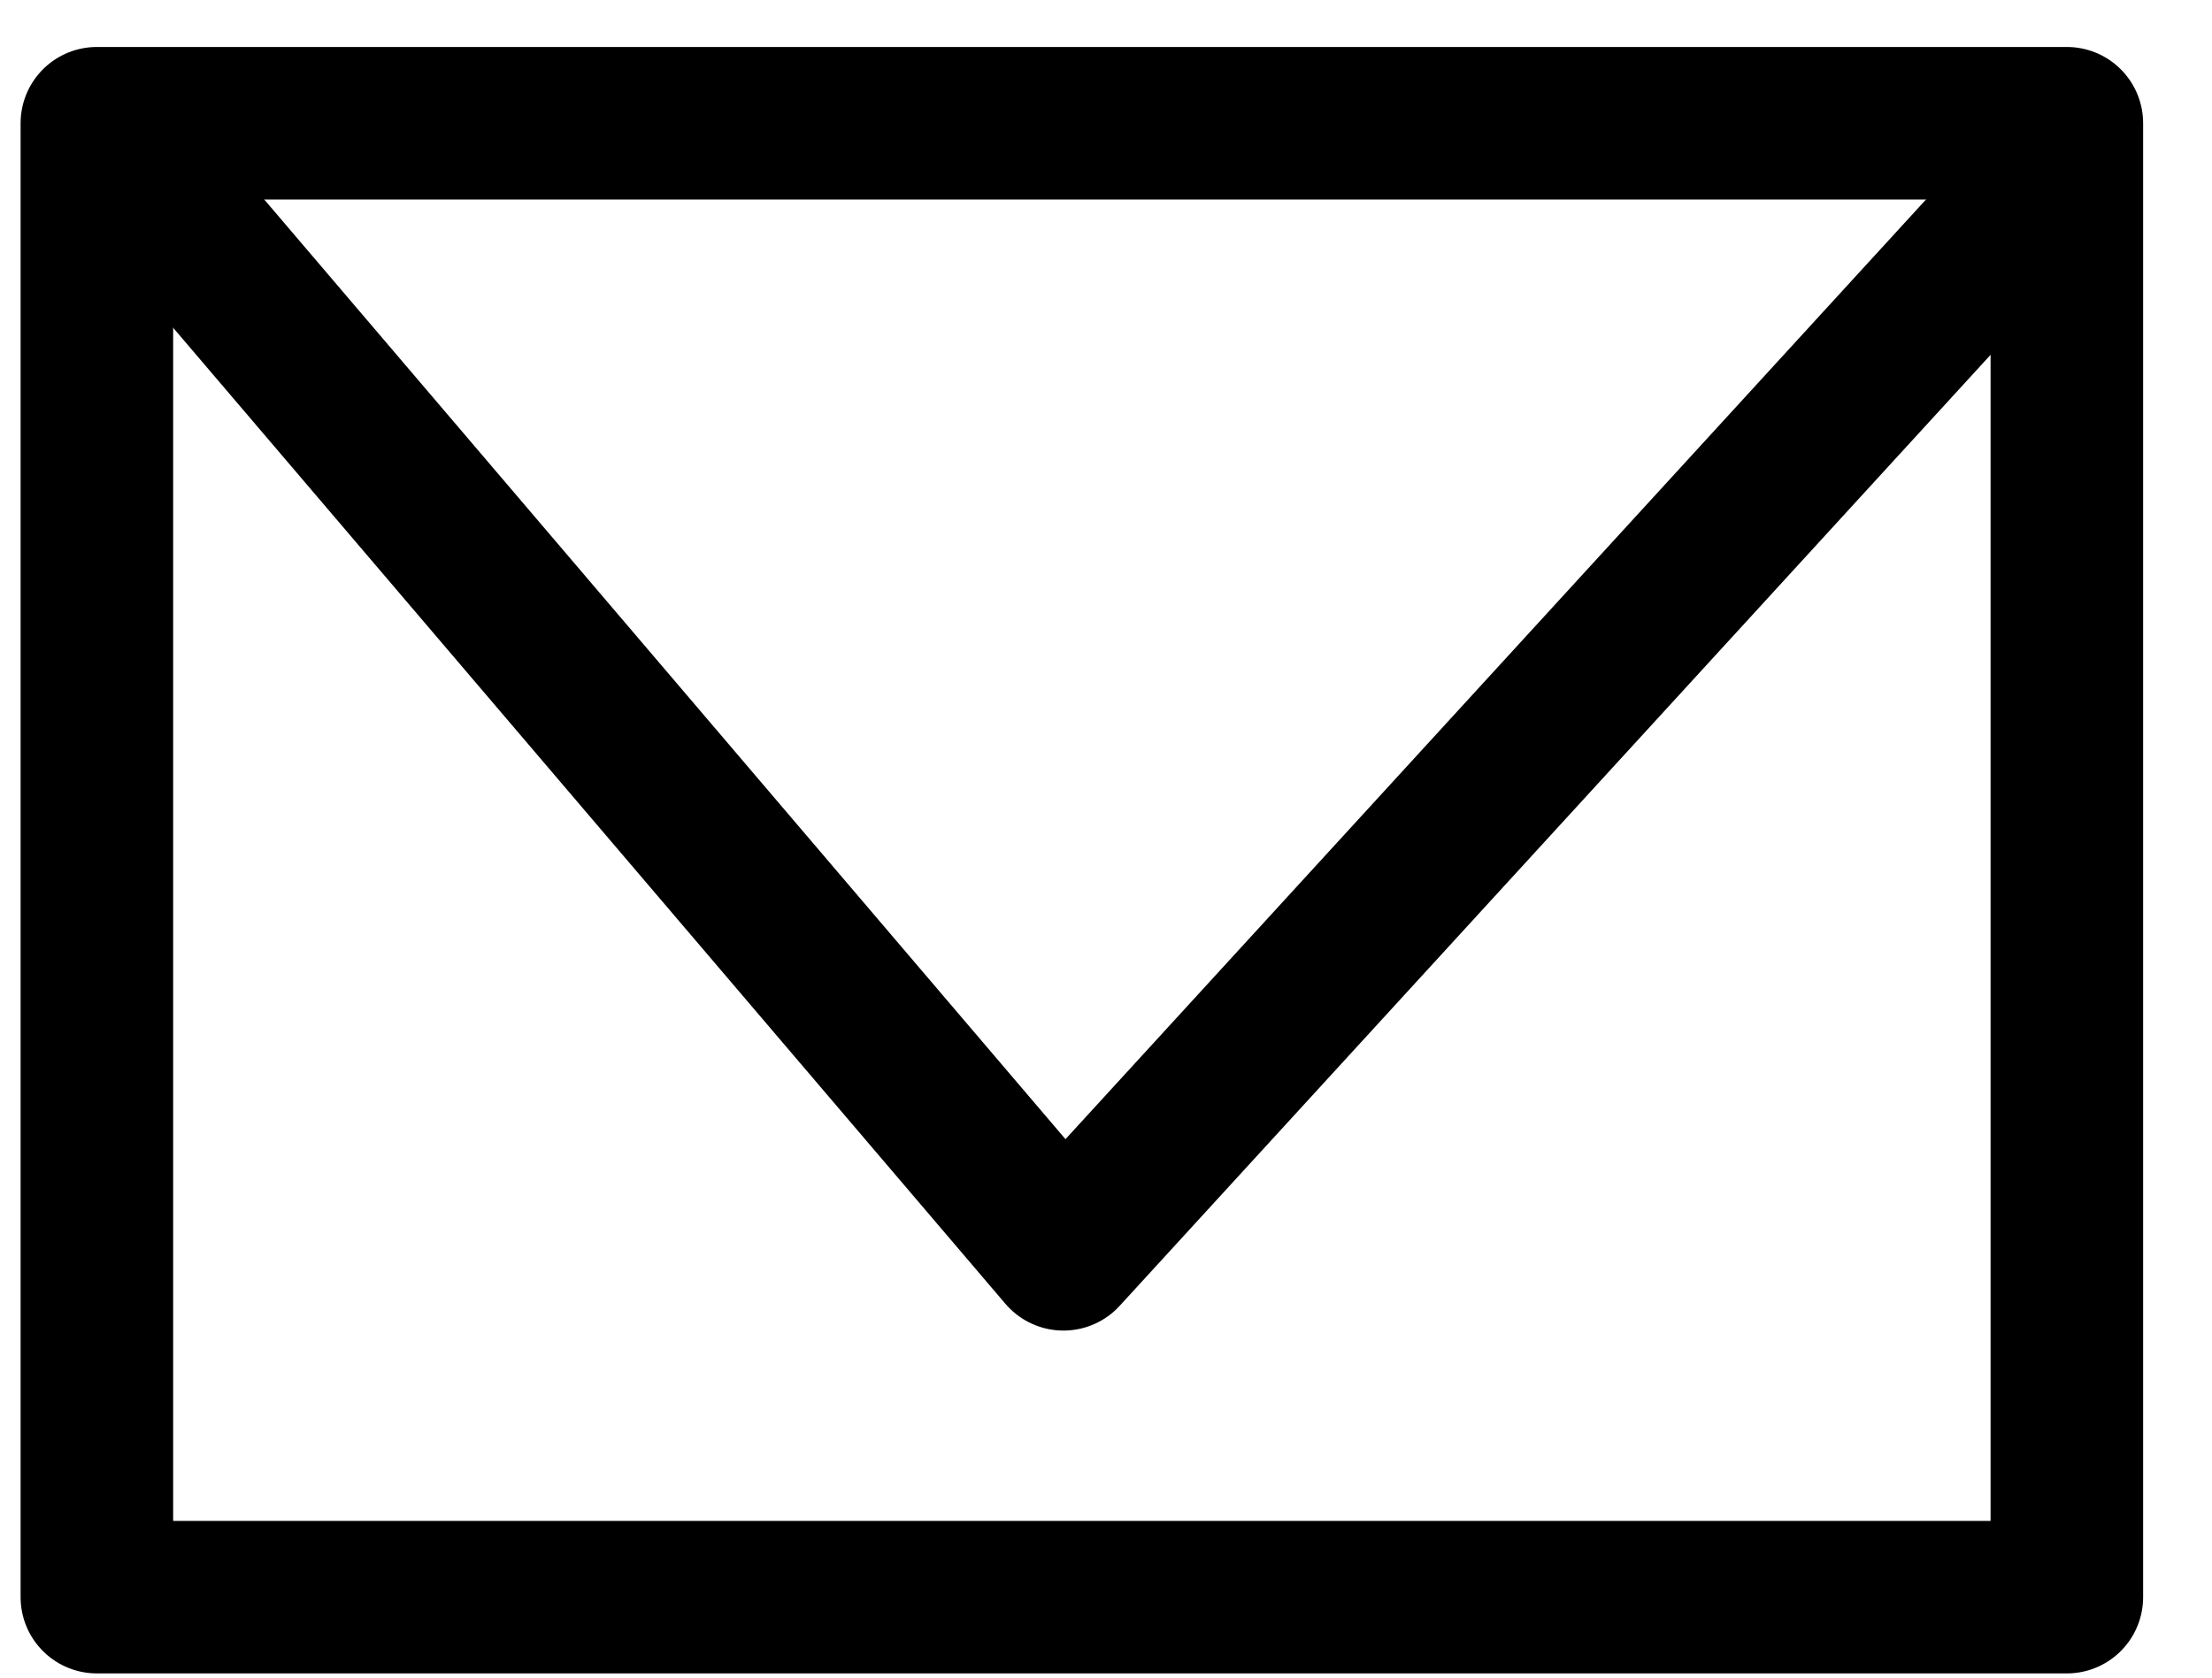 <svg width="29" height="22" viewBox="0 0 29 22" fill="none" xmlns="http://www.w3.org/2000/svg">
<rect x="1.27" y="1.616" width="25.827" height="19.329" stroke="black" stroke-width="2" stroke-linejoin="round"/>
<path d="M26.699 2.515L13.942 16.449L2.064 2.515" stroke="black" stroke-width="2" stroke-linejoin="round"/>
</svg>
